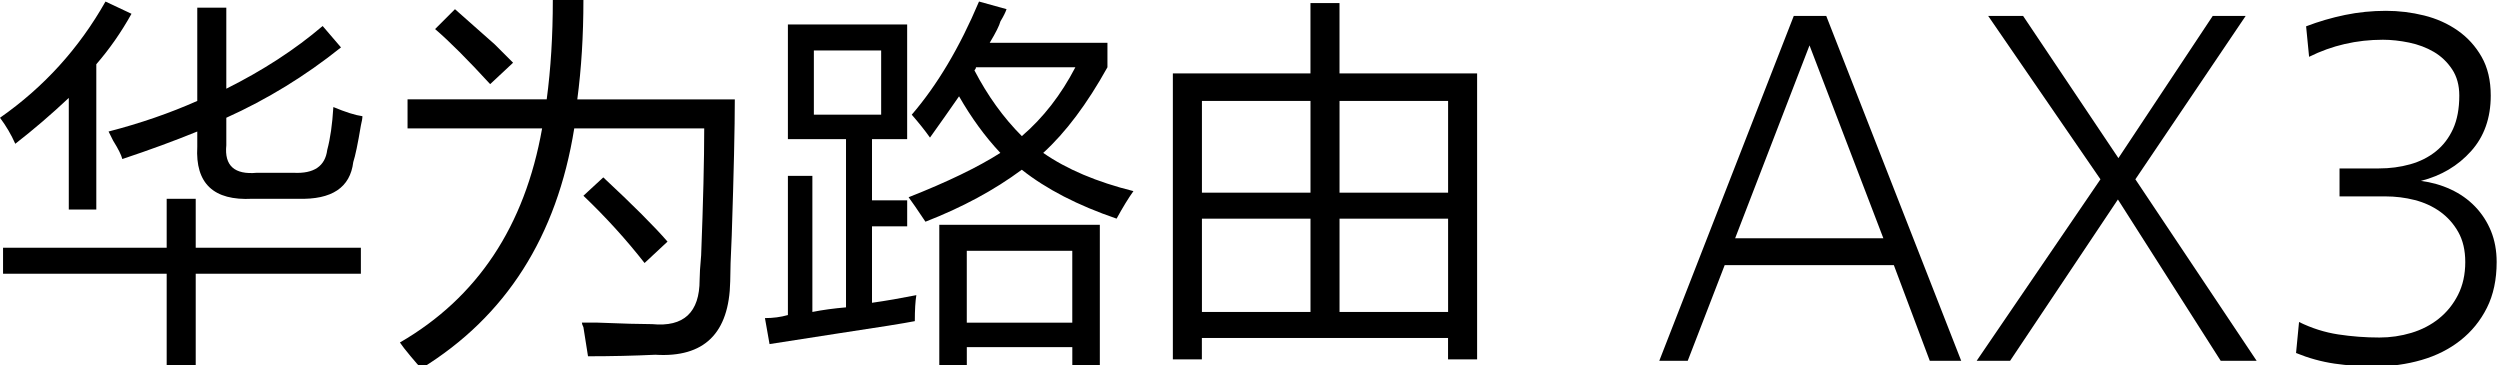 <?xml version="1.0" encoding="iso-8859-1"?>
<!-- Generator: Adobe Illustrator 18.1.1, SVG Export Plug-In . SVG Version: 6.00 Build 0)  -->
<svg version="1.1" id="&#x56FE;&#x5C42;_1" xmlns="http://www.w3.org/2000/svg" xmlns:xlink="http://www.w3.org/1999/xlink" x="0px"
	 y="0px" viewBox="118.769 336.729 348.231 50.911" style="enable-background:new 118.769 336.729 348.231 50.911;"
	 xml:space="preserve">
<g>
	<path d="M118.769,353.132c6.102-4.261,11.004-9.657,14.695-16.187l3.621,1.704c-1.422,2.557-3.055,4.901-4.901,7.029v20.236h-3.833
		v-15.547c-2.415,2.274-4.897,4.402-7.453,6.389C120.328,355.473,119.621,354.271,118.769,353.132 M141.986,364.418h4.045v6.817
		h23.005v3.621h-23.005v12.995h-4.045v-12.995h-22.793v-3.621h22.793V364.418z M133.892,355.048
		c4.398-1.135,8.518-2.557,12.355-4.261v-12.991h4.045v11.29c5.113-2.557,9.586-5.462,13.419-8.734l2.557,2.981
		c-4.972,3.978-10.297,7.241-15.975,9.798v3.833c-0.287,2.843,1.135,4.12,4.261,3.833h5.113c2.839,0.145,4.398-0.923,4.685-3.193
		c0.424-1.563,0.707-3.55,0.852-5.965c1.704,0.711,3.051,1.139,4.049,1.276c0,0.287-0.075,0.711-0.212,1.276
		c-0.424,2.557-0.782,4.261-1.064,5.113c-0.428,3.55-2.981,5.254-7.67,5.113h-6.389c-5.4,0.287-7.956-2.128-7.67-7.241v-2.128
		c-3.126,1.276-6.605,2.557-10.438,3.833c-0.145-0.565-0.57-1.418-1.28-2.557C134.246,355.759,134.029,355.335,133.892,355.048"/>
	<path d="M195.773,336.729h4.261c0,4.972-0.287,9.586-0.852,13.843h21.941c0,3.833-0.141,10.156-0.428,18.956
		c-0.145,2.981-0.212,5.113-0.212,6.389c-0.141,7.241-3.621,10.65-10.438,10.226c-2.981,0.141-6.107,0.212-9.37,0.212
		c-0.145-0.994-0.357-2.345-0.64-4.049c-0.141-0.287-0.212-0.499-0.212-0.64h2.128c3.55,0.141,6.102,0.212,7.67,0.212
		c4.398,0.424,6.601-1.63,6.601-6.177c0-0.707,0.071-1.846,0.212-3.409c0.283-7.383,0.428-13.273,0.428-17.68h-18.104
		c-2.415,15.052-9.515,26.201-21.3,33.443c-0.287-0.287-0.782-0.852-1.492-1.704c-0.711-0.852-1.21-1.492-1.492-1.916
		c10.792-6.248,17.393-16.187,19.808-29.822h-18.744v-4.045h19.384C195.49,346.315,195.773,341.7,195.773,336.729 M179.374,340.778
		l2.769-2.769c1.276,1.139,3.122,2.769,5.537,4.901c1.135,1.139,1.987,1.991,2.557,2.557l-3.193,2.981
		C183.917,345.038,181.361,342.482,179.374,340.778 M200.034,363.994l2.769-2.557c4.115,3.833,7.1,6.817,8.946,8.946l-3.197,2.981
		C205.999,370.101,203.156,366.975,200.034,363.994"/>
	<path d="M228.514,340.137h16.615v15.975h-4.897v8.522h4.901v3.621h-4.901v10.65c1.987-0.283,4.045-0.64,6.177-1.064
		c-0.141,0.852-0.212,2.062-0.212,3.621c-1.422,0.283-4.972,0.852-10.65,1.704c-4.544,0.711-7.74,1.206-9.586,1.492l-0.64-3.621
		c1.135,0,2.199-0.141,3.197-0.424v-19.388h3.409v18.956c1.418-0.283,2.981-0.495,4.685-0.64v-23.429h-8.094v-15.975H228.514z
		 M232.134,352.704h9.374v-8.946h-9.374V352.704z M245.769,352.704c3.546-4.115,6.672-9.37,9.37-15.763l3.833,1.064
		c-0.141,0.428-0.424,0.998-0.852,1.704c-0.145,0.57-0.64,1.563-1.492,2.981h16.399v3.409c-2.843,5.113-5.824,9.087-8.946,11.926
		c3.263,2.274,7.453,4.049,12.567,5.325c-0.711,0.993-1.492,2.274-2.345,3.833c-5.4-1.842-9.798-4.115-13.207-6.813
		c-3.833,2.843-8.306,5.254-13.419,7.241c-1.139-1.704-1.916-2.839-2.345-3.409c5.396-2.128,9.653-4.186,12.779-6.177
		c-2.133-2.27-4.049-4.901-5.753-7.882c-1.28,1.846-2.627,3.762-4.049,5.749C247.611,354.907,246.759,353.843,245.769,352.704
		 M249.602,368.043h22.365v19.596h-3.833v-2.557h-14.695v2.557h-3.833v-19.596H249.602z M253.435,381.674h14.695v-10.01h-14.695
		V381.674z M268.558,346.103h-13.847c0,0.141-0.075,0.287-0.212,0.428c1.846,3.55,4.049,6.601,6.605,9.158
		C264.085,353.132,266.567,349.935,268.558,346.103"/>
	<path d="M282.139,386.787v-39.832h19.168v-9.798h4.045v9.798h19.168v39.832h-4.049v-2.981h-34.291v2.981H282.139z M286.188,363.566
		h15.123v-12.779h-15.123V363.566z M286.188,380.182h15.123v-12.995h-15.123V380.182z M320.478,350.788h-15.123v12.779h15.123
		V350.788z M305.355,380.182h15.123v-12.995h-15.123V380.182z"/>
	<path d="M387.572,386.982l-5.005-13.323h-23.562l-5.146,13.323h-3.962l18.731-48.034h4.523l18.798,48.034H387.572z M370.82,343.051
		l-10.359,26.862h20.644L370.82,343.051z"/>
	<polygon points="428.094,386.982 413.778,364.514 398.763,386.982 394.107,386.982 411.346,361.704 395.707,338.948 
		400.571,338.948 413.848,358.752 426.985,338.948 431.574,338.948 416.21,361.704 433.099,386.982 	"/>
	<path d="M466.534,373.227c0,2.448-0.453,4.573-1.355,6.373c-0.902,1.8-2.133,3.313-3.683,4.535
		c-1.551,1.226-3.359,2.137-5.421,2.735c-2.062,0.599-4.253,0.902-6.568,0.902c-1.9,0-3.754-0.133-5.562-0.395
		c-1.808-0.266-3.592-0.757-5.354-1.476l0.416-4.319c1.763,0.865,3.579,1.442,5.458,1.729s3.787,0.432,5.737,0.432
		c1.53,0,3.01-0.216,4.448-0.648c1.438-0.432,2.71-1.089,3.824-1.979c1.114-0.89,2.004-1.991,2.677-3.313
		c0.669-1.322,1.01-2.843,1.01-4.573c0-1.634-0.324-3.022-0.973-4.178c-0.649-1.151-1.497-2.099-2.536-2.843
		c-1.043-0.744-2.224-1.284-3.546-1.621c-1.322-0.337-2.677-0.503-4.066-0.503h-6.393v-3.895h5.491c1.53,0,2.976-0.191,4.344-0.574
		c1.368-0.382,2.561-0.985,3.579-1.8c1.018-0.815,1.817-1.862,2.399-3.13c0.578-1.272,0.869-2.818,0.869-4.643
		c0-1.442-0.337-2.665-1.01-3.675c-0.673-1.006-1.517-1.812-2.536-2.411s-2.166-1.031-3.442-1.297
		c-1.276-0.262-2.49-0.395-3.65-0.395c-3.662,0-7.092,0.79-10.284,2.378l-0.416-4.248c1.758-0.673,3.567-1.201,5.421-1.584
		c1.854-0.382,3.754-0.574,5.699-0.574c1.808,0,3.579,0.216,5.317,0.648c1.738,0.432,3.297,1.131,4.672,2.091
		c1.376,0.96,2.49,2.182,3.338,3.671c0.848,1.488,1.272,3.288,1.272,5.4c0,3.122-0.915,5.703-2.744,7.74
		c-1.829,2.041-4.161,3.421-6.984,4.14c1.48,0.191,2.872,0.586,4.169,1.189c1.297,0.603,2.419,1.393,3.371,2.378
		c0.948,0.985,1.692,2.124,2.224,3.421C466.268,370.205,466.534,371.643,466.534,373.227"/>
</g>
</svg>
